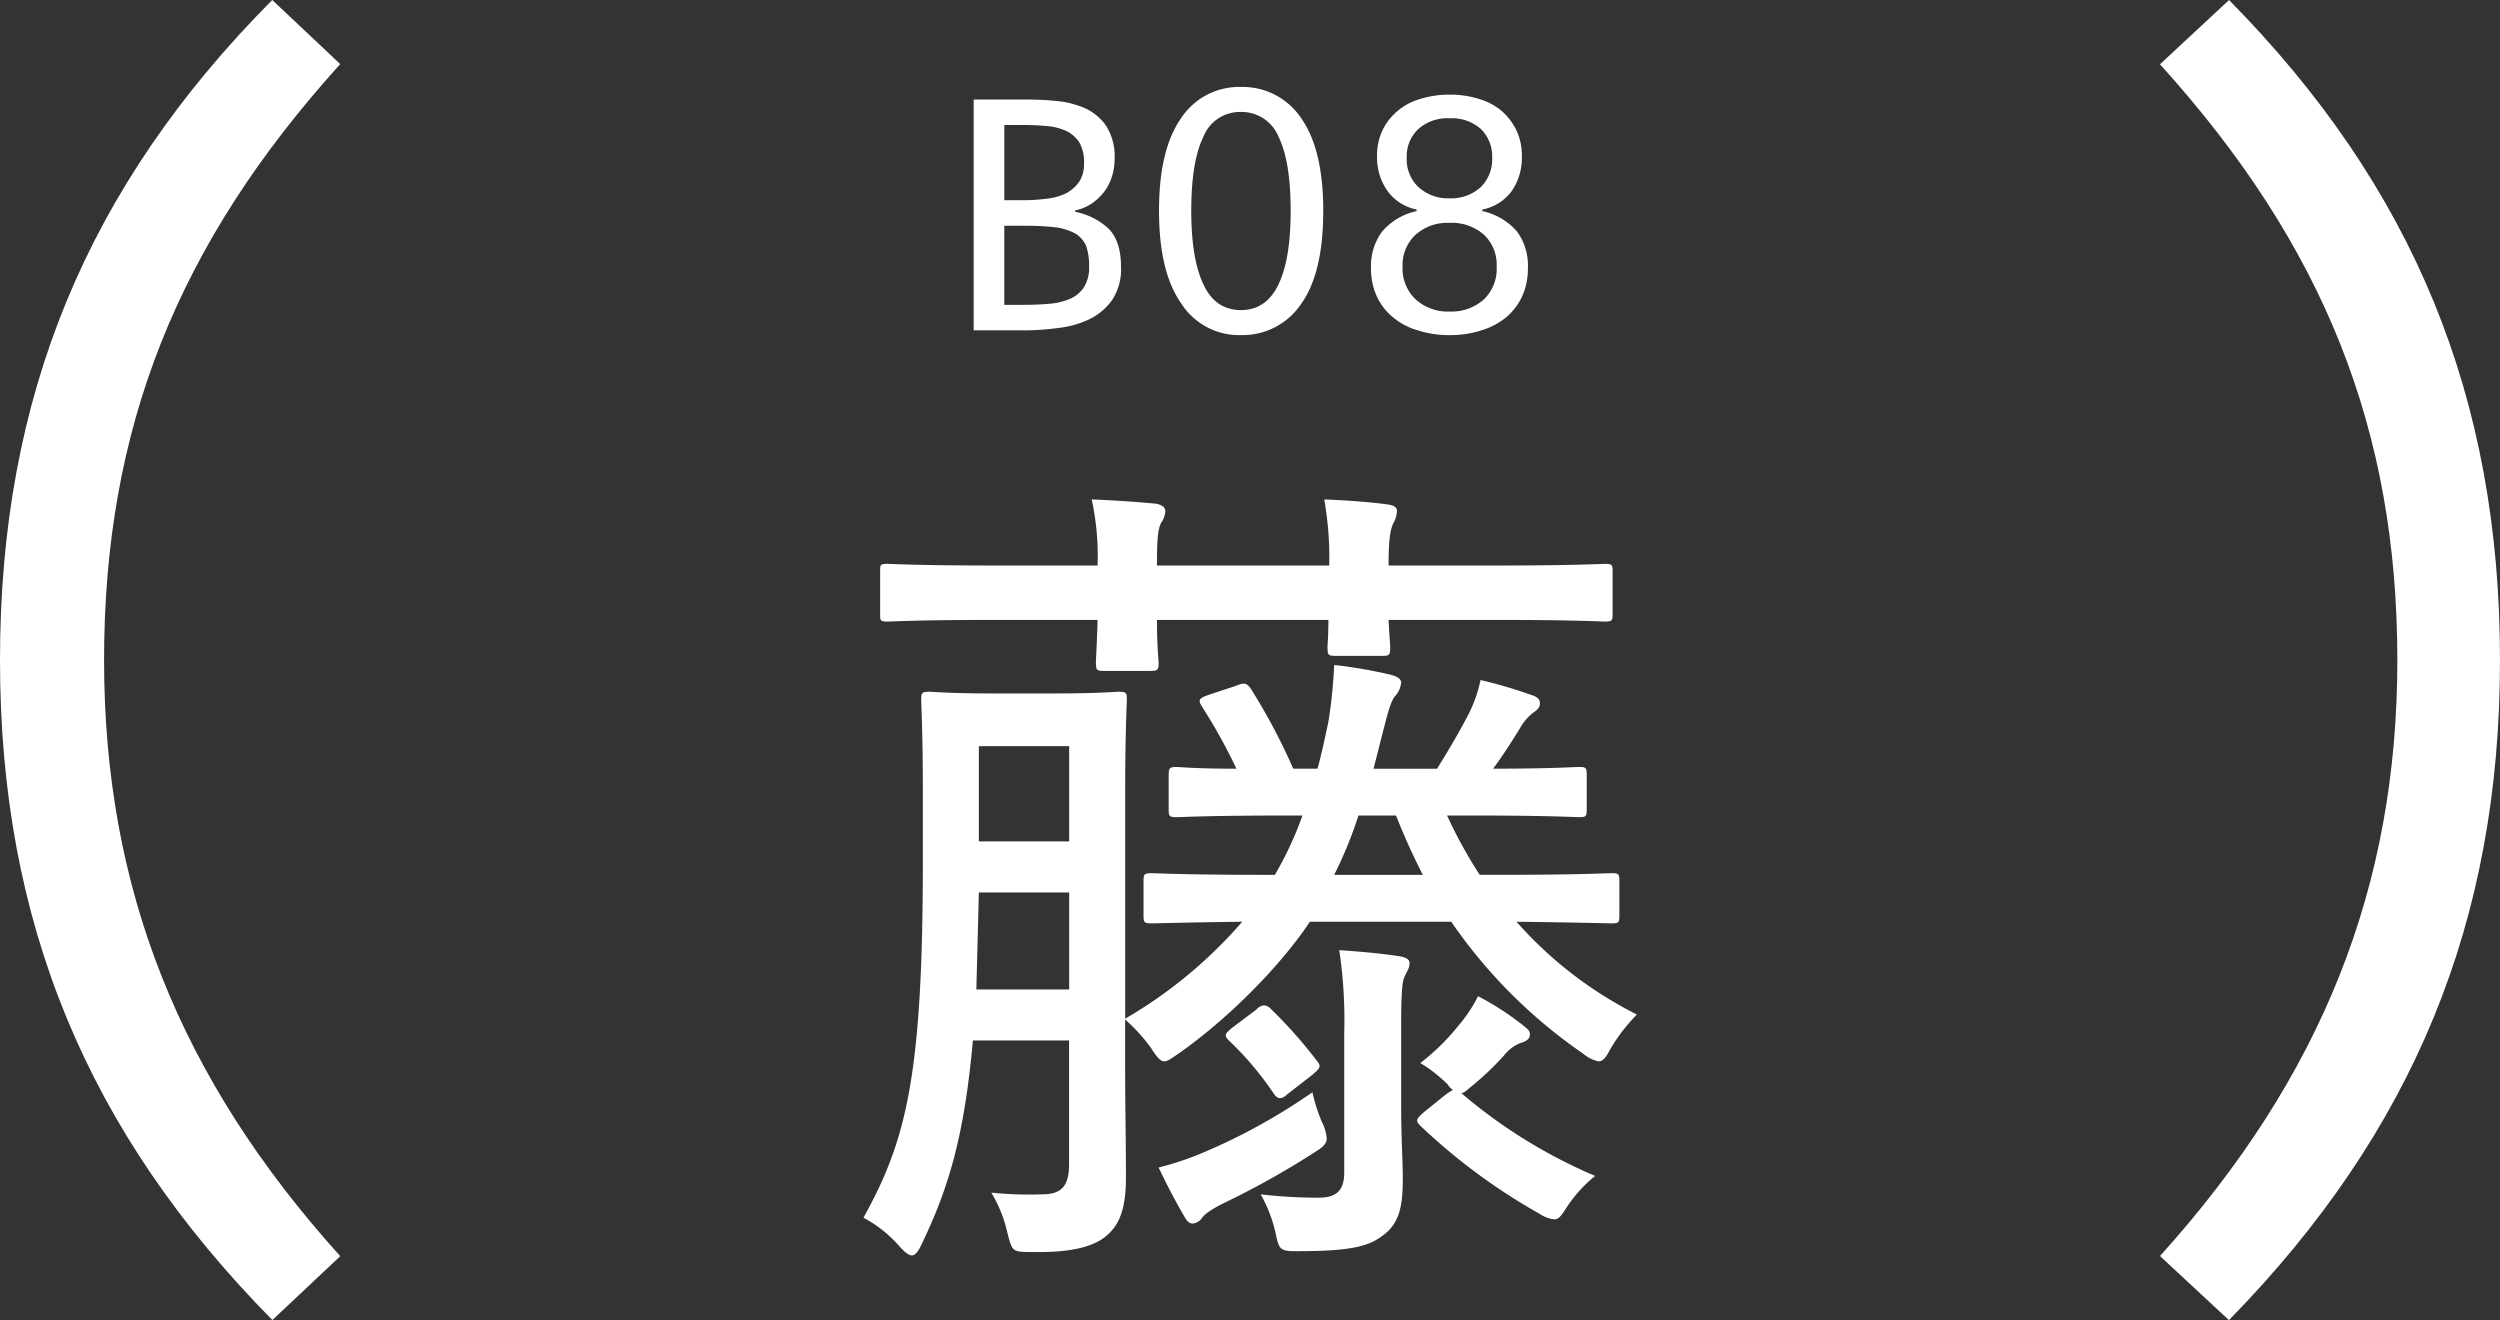 <svg xmlns="http://www.w3.org/2000/svg" width="408.248" height="215.572" viewBox="0 0 408.248 215.572"><rect x="0" y="0" width="408.248" height="215.572" fill="#333333" stroke="none"/><g transform="translate(-2581 13277.256)"><g transform="translate(2848.306 -13072.251) rotate(180)"><path d="M57.483,71.829c12.7,0,16.93-.268,17.619-.268,1.225,0,1.359.134,1.359,1.225v5.6c0,1.234-.134,1.369-1.359,1.369-.412,0-3.139-.278-9.7-.278A89.113,89.113,0,0,0,71,89.583c.689,1.091.554,1.359-.948,1.914L65.541,92.99c-1.358.555-1.771.555-2.459-.4a98.129,98.129,0,0,1-6.958-13.112H52.161c-.689,2.46-1.225,5.063-1.78,7.647a82.685,82.685,0,0,0-.947,9.294A78.933,78.933,0,0,1,40.552,94.9c-1.225-.268-2.049-.679-2.049-1.359a3.763,3.763,0,0,1,1.091-2.326c.823-1.225,1.369-3.828,1.78-5.321l1.637-6.422H32.636c-1.78,2.871-3.417,5.6-5.054,8.739a22.346,22.346,0,0,0-2.048,5.742A73.539,73.539,0,0,1,17.2,91.5c-.948-.278-1.36-.679-1.36-1.369,0-.546.268-.957,1.091-1.5a8.514,8.514,0,0,0,2.192-2.594c1.358-2.192,2.728-4.365,4.364-6.556-9.7,0-13.247.278-14.07.278-1.091,0-1.225-.134-1.225-1.369v-5.6c0-1.091.134-1.225,1.225-1.225.823,0,5.054.268,17.754.268H31a75.078,75.078,0,0,0-5.331-9.686h-3c-13.247,0-17.754.268-18.568.268-1.091,0-1.235-.144-1.235-1.235V55.444c0-1.091.144-1.225,1.235-1.225.814,0,4.776.134,15.562.268A65.118,65.118,0,0,0,0,39.336a28.868,28.868,0,0,0,4.23-5.465c.823-1.5,1.235-2.182,2.048-2.182a5.594,5.594,0,0,1,2.459,1.225A83.394,83.394,0,0,1,30.32,54.487H53.4c4.91-7.37,13.37-15.83,21.3-21.429,1.225-.823,1.9-1.369,2.46-1.369.679,0,1.225.679,2.183,2.182a27.751,27.751,0,0,0,4.23,4.642V30.722c0-5.867-.134-12.557-.134-17.878,0-4.786.814-7.781,3.417-9.829,2.048-1.646,5.866-2.6,11.878-2.46,3.273,0,3.273,0,4.1,3.273a21.645,21.645,0,0,0,2.594,6.422,60.008,60.008,0,0,0-8.327-.278c-3.148,0-4.374,1.369-4.374,4.92V35.1h15.706c1.359-15.16,3.819-23.755,8.192-32.9C117.291.689,117.836,0,118.391,0c.536,0,1.225.555,2.182,1.646a20.6,20.6,0,0,0,5.732,4.508c-6.967,12.567-9.7,23.075-9.7,58.162V75.658c0,9.829.268,14.194.268,15.16,0,1.081-.134,1.225-1.359,1.225-.679,0-3.005-.278-10.652-.278H95.316c-7.657,0-9.973.278-10.662.278-1.225,0-1.359-.144-1.359-1.225,0-.824.268-5.331.268-15.16v-37a74.978,74.978,0,0,0-19.113,15.83c10.107-.134,14.2-.268,14.749-.268,1.225,0,1.369.134,1.369,1.225v5.733c0,1.091-.144,1.235-1.369,1.235-.679,0-5.331-.268-18.433-.268H59.119a56.962,56.962,0,0,0-4.5,9.686Zm30.588,40.829a43.846,43.846,0,0,0,.958,10.786c-3.685-.134-7.514-.412-10.375-.68-.957-.134-1.646-.546-1.646-1.225a3.6,3.6,0,0,1,.69-1.914c.545-1.1.679-2.737.679-6.968H50.247a53.587,53.587,0,0,0,.813,10.786c-3.675-.134-7.369-.412-10.374-.814-.948-.143-1.5-.411-1.5-1.091a4.374,4.374,0,0,1,.555-1.914c.546-1.1.814-2.737.814-6.968H22.8c-12.557,0-16.8.268-17.61.268-1.092,0-1.225-.125-1.225-1.225v-6.958c0-1.091.134-1.235,1.225-1.235.813,0,5.052.268,17.61.268H40.552c-.135-2.727-.268-3.953-.268-4.5,0-1.225.133-1.368,1.225-1.368H49.29c1.091,0,1.234.143,1.234,1.368,0,.546-.144,1.771-.144,4.5H78.375c0-4.5-.269-6.412-.269-6.958,0-1.225.135-1.369,1.359-1.369h7.647c1.091,0,1.234.144,1.234,1.369,0,.546-.143,2.46-.278,6.958h16.8c12.566,0,16.663-.268,17.477-.268,1.234,0,1.234.144,1.234,1.235V111.7c0,1.1,0,1.225-1.234,1.225-.813,0-4.91-.268-17.477-.268Zm-56.8-86.435c-.545.411-.823.546-1.225.823a2.222,2.222,0,0,1,.814.823,22.836,22.836,0,0,0,4.507,3.541,36.033,36.033,0,0,0-6.144,6.01,23.693,23.693,0,0,0-3.283,4.91,46.885,46.885,0,0,1-7.369-4.776c-.814-.68-1.091-.823-1.091-1.5s.546-1.091,1.5-1.359a6.546,6.546,0,0,0,2.728-2.048,46.781,46.781,0,0,1,5.33-5.063c.823-.679,1.226-1.081,1.637-1.081A84.274,84.274,0,0,0,6.823,12.978a22.442,22.442,0,0,0,4.508-4.919c.957-1.493,1.369-2.173,2.192-2.173a5.667,5.667,0,0,1,2.45.947A97.96,97.96,0,0,1,35.364,21.171c.823.813.68,1.1-.545,2.192Zm3.685,35.92a103.479,103.479,0,0,1,4.374,9.686h6.145a66.576,66.576,0,0,1,3.963-9.686ZM38.5,24.855c0-5.867-.267-9.15-.267-12.289,0-4.22.412-7.369,3.407-9.417,2.326-1.78,5.6-2.46,13.8-2.46,2.728,0,3,.134,3.542,2.871a23.169,23.169,0,0,0,2.459,6.412,80.174,80.174,0,0,0-9.417-.546c-2.737,0-4.23.957-4.23,4.106V36.321a76.695,76.695,0,0,0,.813,13.524c-3.953-.268-6.824-.546-9.551-.957-1.235-.134-1.923-.546-1.923-1.082,0-.967.411-1.369.823-2.335.411-.814.545-3,.545-8.595Zm12.969-3a7.426,7.426,0,0,1-.814-2.728c0-.966.679-1.512,2.46-2.6a136,136,0,0,1,14.2-7.915C69.5,7.523,70.461,6.833,71,6.154A2.064,2.064,0,0,1,72.509,5.2c.411,0,.813.134,1.359,1.091,1.368,2.326,2.728,4.91,4.239,8.059a49.627,49.627,0,0,0-7.646,2.594,97.544,97.544,0,0,0-17.477,9.7A27.072,27.072,0,0,0,51.472,21.86Zm10.662,18.3a1.905,1.905,0,0,1-1.235.679,1.654,1.654,0,0,1-1.091-.555,76.586,76.586,0,0,1-7.513-8.46c-.823-.957-.545-1.225.689-2.316l4.23-3.283a1.66,1.66,0,0,1,1.091-.545c.278,0,.545.143.957.679a51.676,51.676,0,0,0,7.37,8.738c.823.823.689,1.1-.68,2.192Zm30.578,3.273v15.84h14.749l.412-15.84Zm14.749,39.729V67.6H92.712V83.161Z" fill="#fff"/></g><path d="M17.964.776a10.879,10.879,0,0,1,4.063,2.14,9.483,9.483,0,0,1,2.651,3.434,10.617,10.617,0,0,1,.937,4.531A9.46,9.46,0,0,1,23.8,16.916a10.294,10.294,0,0,1-5.629,3.336v.259a7.722,7.722,0,0,1,4.79,3.077,9.543,9.543,0,0,1,1.671,5.622,9.673,9.673,0,0,1-.832,4.112A9.407,9.407,0,0,1,21.4,36.5a9.941,9.941,0,0,1-3.7,2.028,15.923,15.923,0,0,1-4.944.741,15.642,15.642,0,0,1-4.9-.741A10.061,10.061,0,0,1,4.16,36.5a10.03,10.03,0,0,1-2.343-3.175,9.681,9.681,0,0,1-.832-4.112A9.511,9.511,0,0,1,2.6,23.587,7.7,7.7,0,0,1,7.447,20.51v-.259a10.438,10.438,0,0,1-5.678-3.336A9.445,9.445,0,0,1,0,10.881,10.822,10.822,0,0,1,.93,6.349,10.018,10.018,0,0,1,3.538,2.916,11.624,11.624,0,0,1,7.6.776,16.3,16.3,0,0,1,12.755,0,16.469,16.469,0,0,1,17.964.776ZM7.181,5.832A6.906,6.906,0,0,0,5.1,11.2a6.691,6.691,0,0,0,2.084,5.2,7.9,7.9,0,0,0,5.573,1.93,7.813,7.813,0,0,0,5.573-1.93,6.723,6.723,0,0,0,2.133-5.2,6.935,6.935,0,0,0-2.133-5.364,7.844,7.844,0,0,0-5.573-1.986A7.927,7.927,0,0,0,7.181,5.832ZM7.706,24.16A6.378,6.378,0,0,0,5.832,29,6.247,6.247,0,0,0,7.65,33.636a7.1,7.1,0,0,0,5.105,1.769,7.135,7.135,0,0,0,5.153-1.769A6.079,6.079,0,0,0,19.783,29a6.234,6.234,0,0,0-1.924-4.839,7.2,7.2,0,0,0-5.1-1.825A7.155,7.155,0,0,0,7.706,24.16Z" transform="translate(2830.502 -13222.532) rotate(180)" fill="#fff"/><g transform="translate(2830.502 -13222.532) rotate(180)"><path d="M16.035,37.7c-1.664,0-3.385-.042-5.154-.21a15.583,15.583,0,0,1-4.846-1.14,8.569,8.569,0,0,1-3.587-2.916,9.361,9.361,0,0,1-1.406-5.518A9.531,9.531,0,0,1,1.454,25.2a8.235,8.235,0,0,1,1.2-2.447,9.055,9.055,0,0,1,2.029-1.972,7.6,7.6,0,0,1,2.811-1.2v-.216a11.115,11.115,0,0,1-5.573-2.86C.623,15.1,0,13.07,0,10.419A9.089,9.089,0,0,1,1.454,4.951a9.705,9.705,0,0,1,3.8-3.175A16.082,16.082,0,0,1,10.413.371,40.933,40.933,0,0,1,16.035,0h8.021V37.7ZM11.867,4.329A11.015,11.015,0,0,0,8.434,5.1,5.28,5.28,0,0,0,6.091,6.979a5.984,5.984,0,0,0-.888,3.44,10.23,10.23,0,0,0,.469,3.336,4.673,4.673,0,0,0,1.72,2.028,9.856,9.856,0,0,0,3.231,1.042,44.618,44.618,0,0,0,5,.259h3.434V4.168H16.035C14.58,4.168,13.168,4.217,11.867,4.329Zm.21,17.181a9.146,9.146,0,0,0-3.125.881,6.21,6.21,0,0,0-2.133,1.881,5.292,5.292,0,0,0-.783,3.014,6.462,6.462,0,0,0,.783,3.433A5.4,5.4,0,0,0,9.007,32.6a9.863,9.863,0,0,0,3.23.776c1.245.112,2.6.161,4.007.161h2.811V21.251H15.825A29.38,29.38,0,0,0,12.077,21.51Z" transform="translate(66.446 0.776)" fill="#fff"/></g><path d="M3816.375,312.222c2.419,3.441,3.6,8.493,3.6,15.1,0,6.772-1.183,11.825-3.6,15.211a11.494,11.494,0,0,1-9.835,5.106,11.192,11.192,0,0,1-9.783-5.213c-2.419-3.44-3.6-8.492-3.6-15.1s1.182-11.663,3.6-15.1a11.337,11.337,0,0,1,9.783-5.106A11.494,11.494,0,0,1,3816.375,312.222Zm-15.963,3.009c-1.344,2.742-1.989,6.773-1.989,12.094,0,5.213.646,9.245,1.989,12.039q1.937,4.191,6.128,4.193,4.112,0,6.128-4.193c1.343-2.794,1.986-6.826,1.986-12.039,0-5.321-.644-9.352-1.986-12.094a6.514,6.514,0,0,0-6.128-4.031A6.414,6.414,0,0,0,3800.412,315.231Z" transform="translate(-1022.89 -13570.175)" fill="#fff"/><g transform="translate(1170.185)"><g transform="translate(1410.815 -13277.256)"><path d="M3698.47,511.928c-30.333-30.742-44.476-65.041-44.476-107.767,0-42.973,14.135-77.272,44.457-107.793l11.1,10.464c-26.653,29.479-38.562,59.582-38.562,97.329,0,37.194,12.267,68.18,38.566,97.34Z" transform="translate(-3653.994 -296.368)" fill="#fff"/></g><g transform="translate(1763.536 -13277.256)"><path d="M3909.74,501.477c26.436-29.306,38.764-60.281,38.764-97.315,0-37.6-11.973-67.692-38.764-97.3l11.281-10.489c30.178,30.619,44.245,64.918,44.245,107.793,0,42.628-14.073,76.927-44.262,107.779Z" transform="translate(-3909.74 -296.368)" fill="#fff"/></g></g></g></svg>